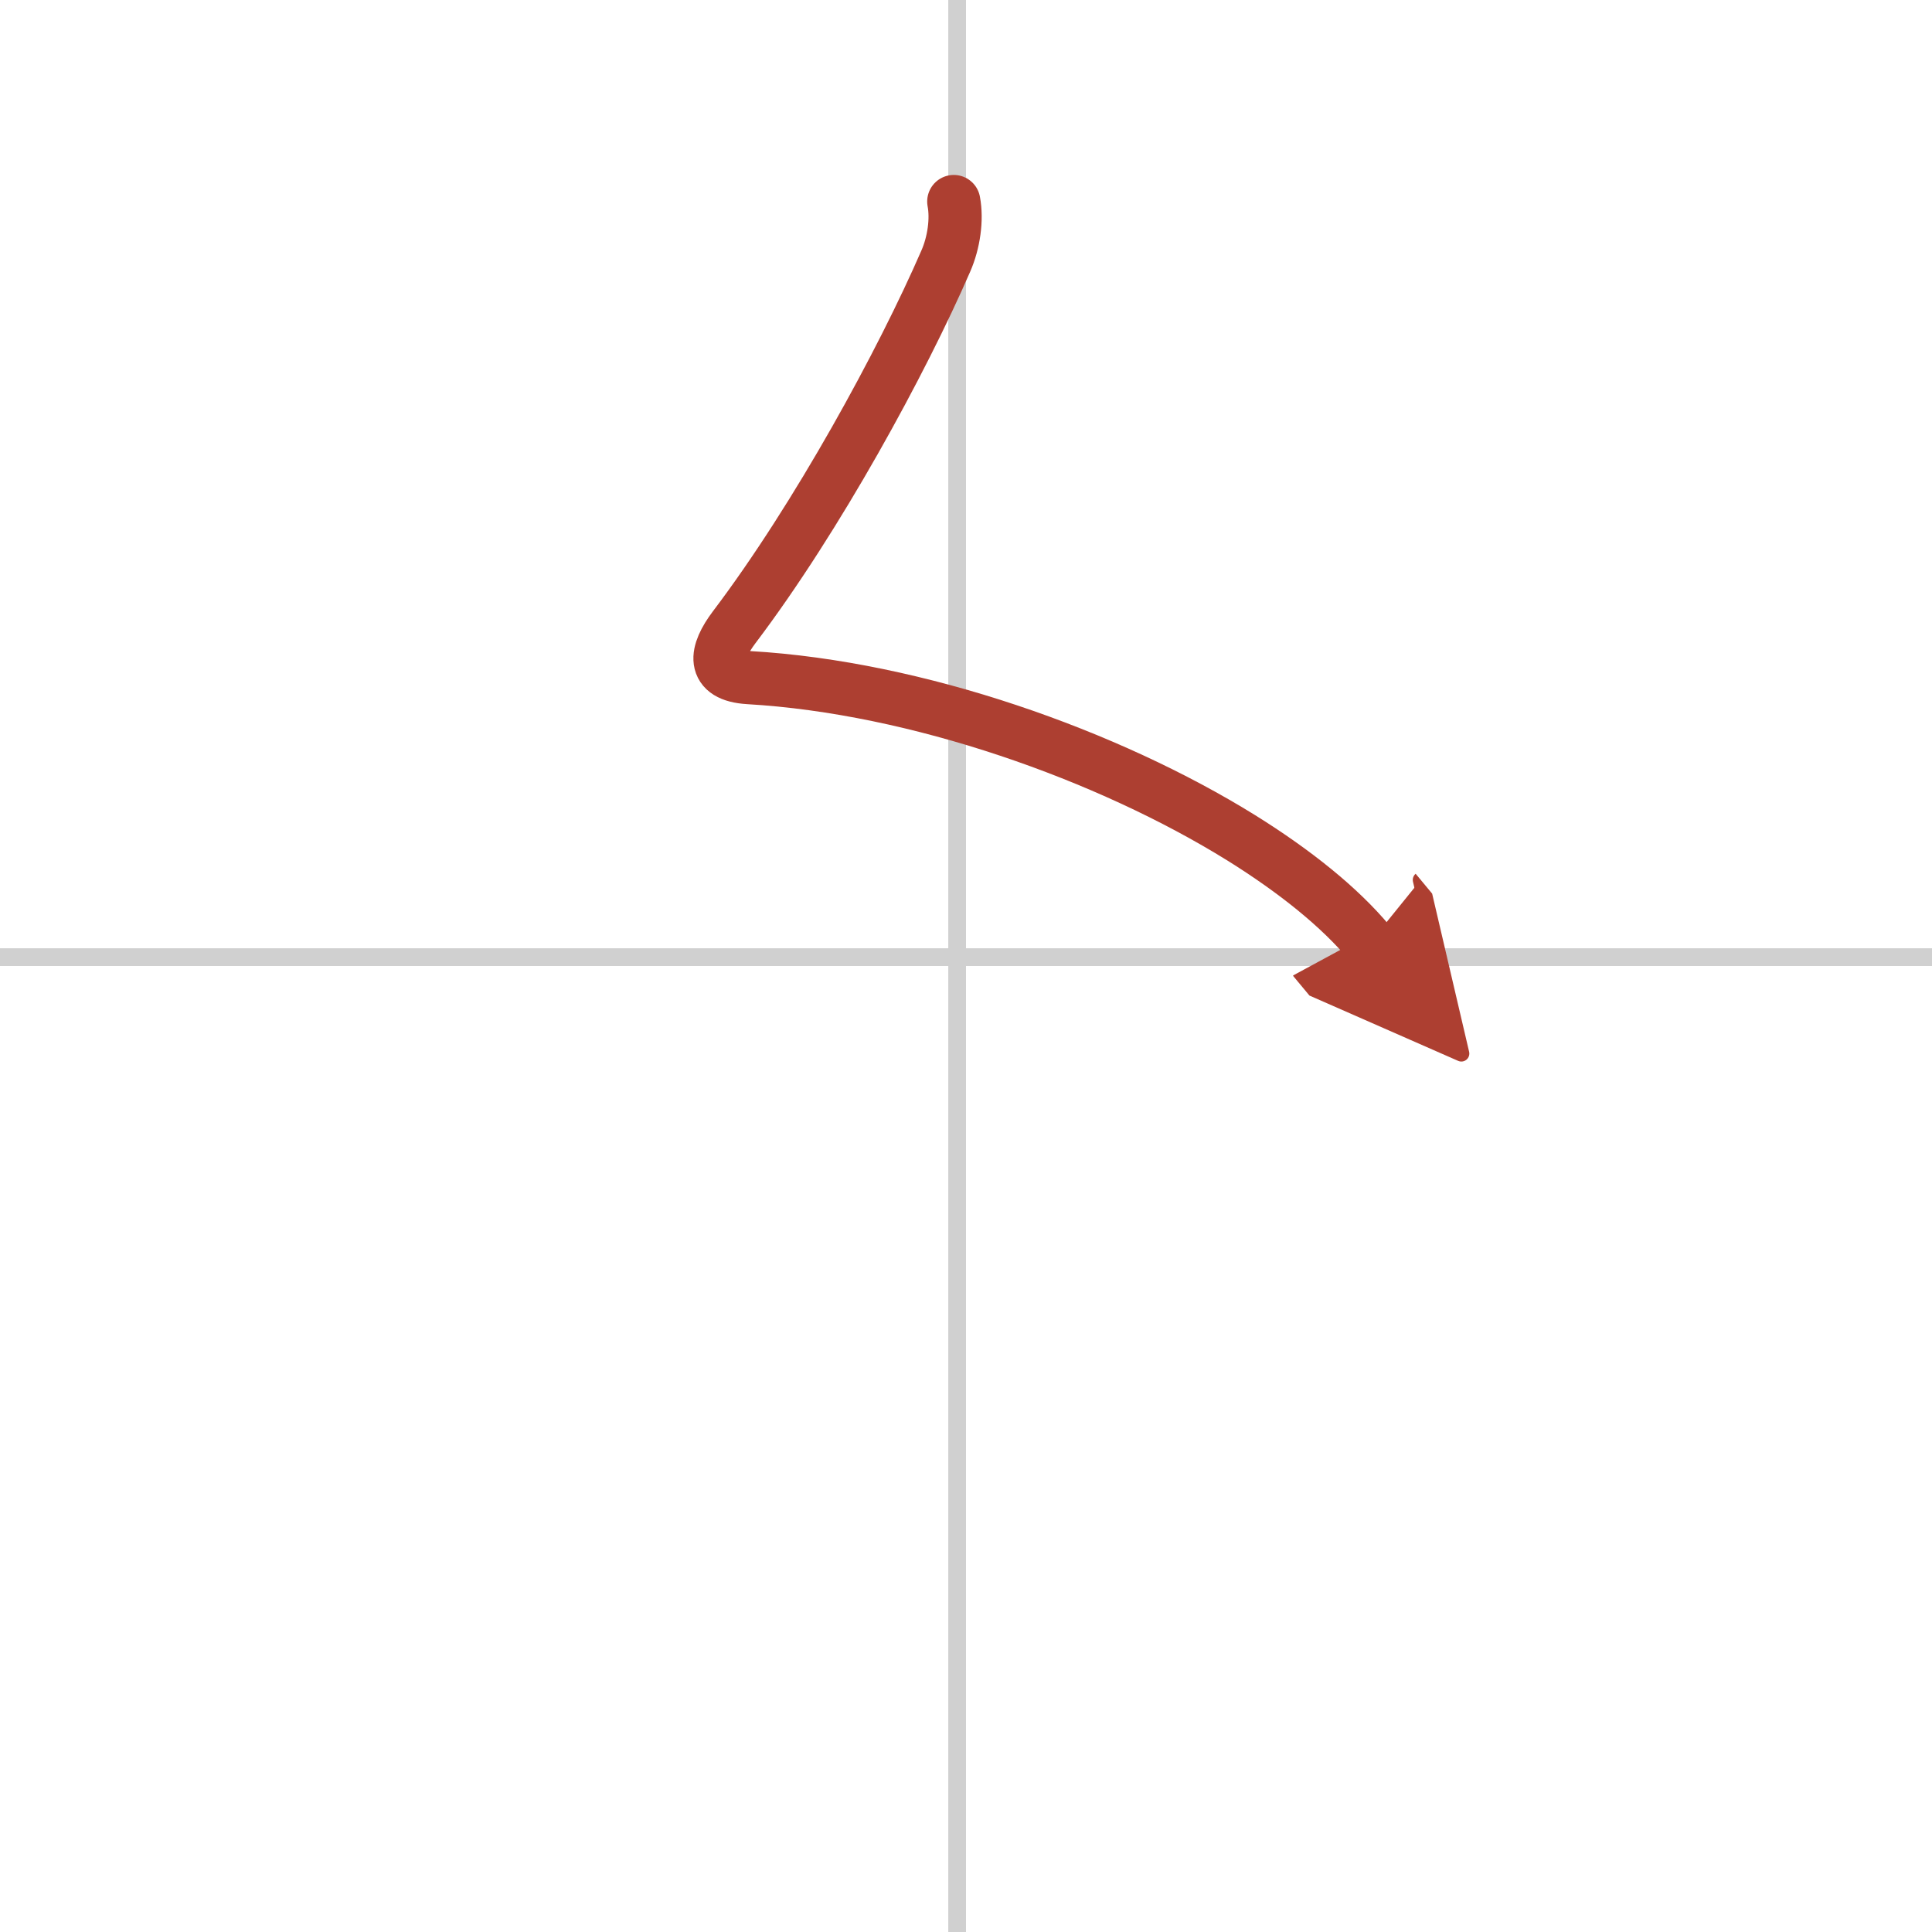 <svg width="400" height="400" viewBox="0 0 109 109" xmlns="http://www.w3.org/2000/svg"><defs><marker id="a" markerWidth="4" orient="auto" refX="1" refY="5" viewBox="0 0 10 10"><polyline points="0 0 10 5 0 10 1 5" fill="#ad3f31" stroke="#ad3f31"/></marker></defs><g fill="none" stroke-linecap="round" stroke-linejoin="round" stroke-width="3"><rect width="100%" height="100%" fill="#fff" stroke="#fff"/><line x1="54" x2="54" y2="109" stroke="#d0d0d0" stroke-width="1"/><line x2="109" y1="54" y2="54" stroke="#d0d0d0" stroke-width="1"/><path d="m53.81 11.37c0.19 1.01 0.01 2.31-0.45 3.36-2.46 5.66-7.24 14.45-11.94 20.66-1.07 1.42-1.31 2.71 0.82 2.84 9.51 0.55 20.28 4.38 27.79 9.04 3.05 1.9 5.57 3.93 7.24 5.94" marker-end="url(#a)" stroke="#ad3f31"/></g></svg>

